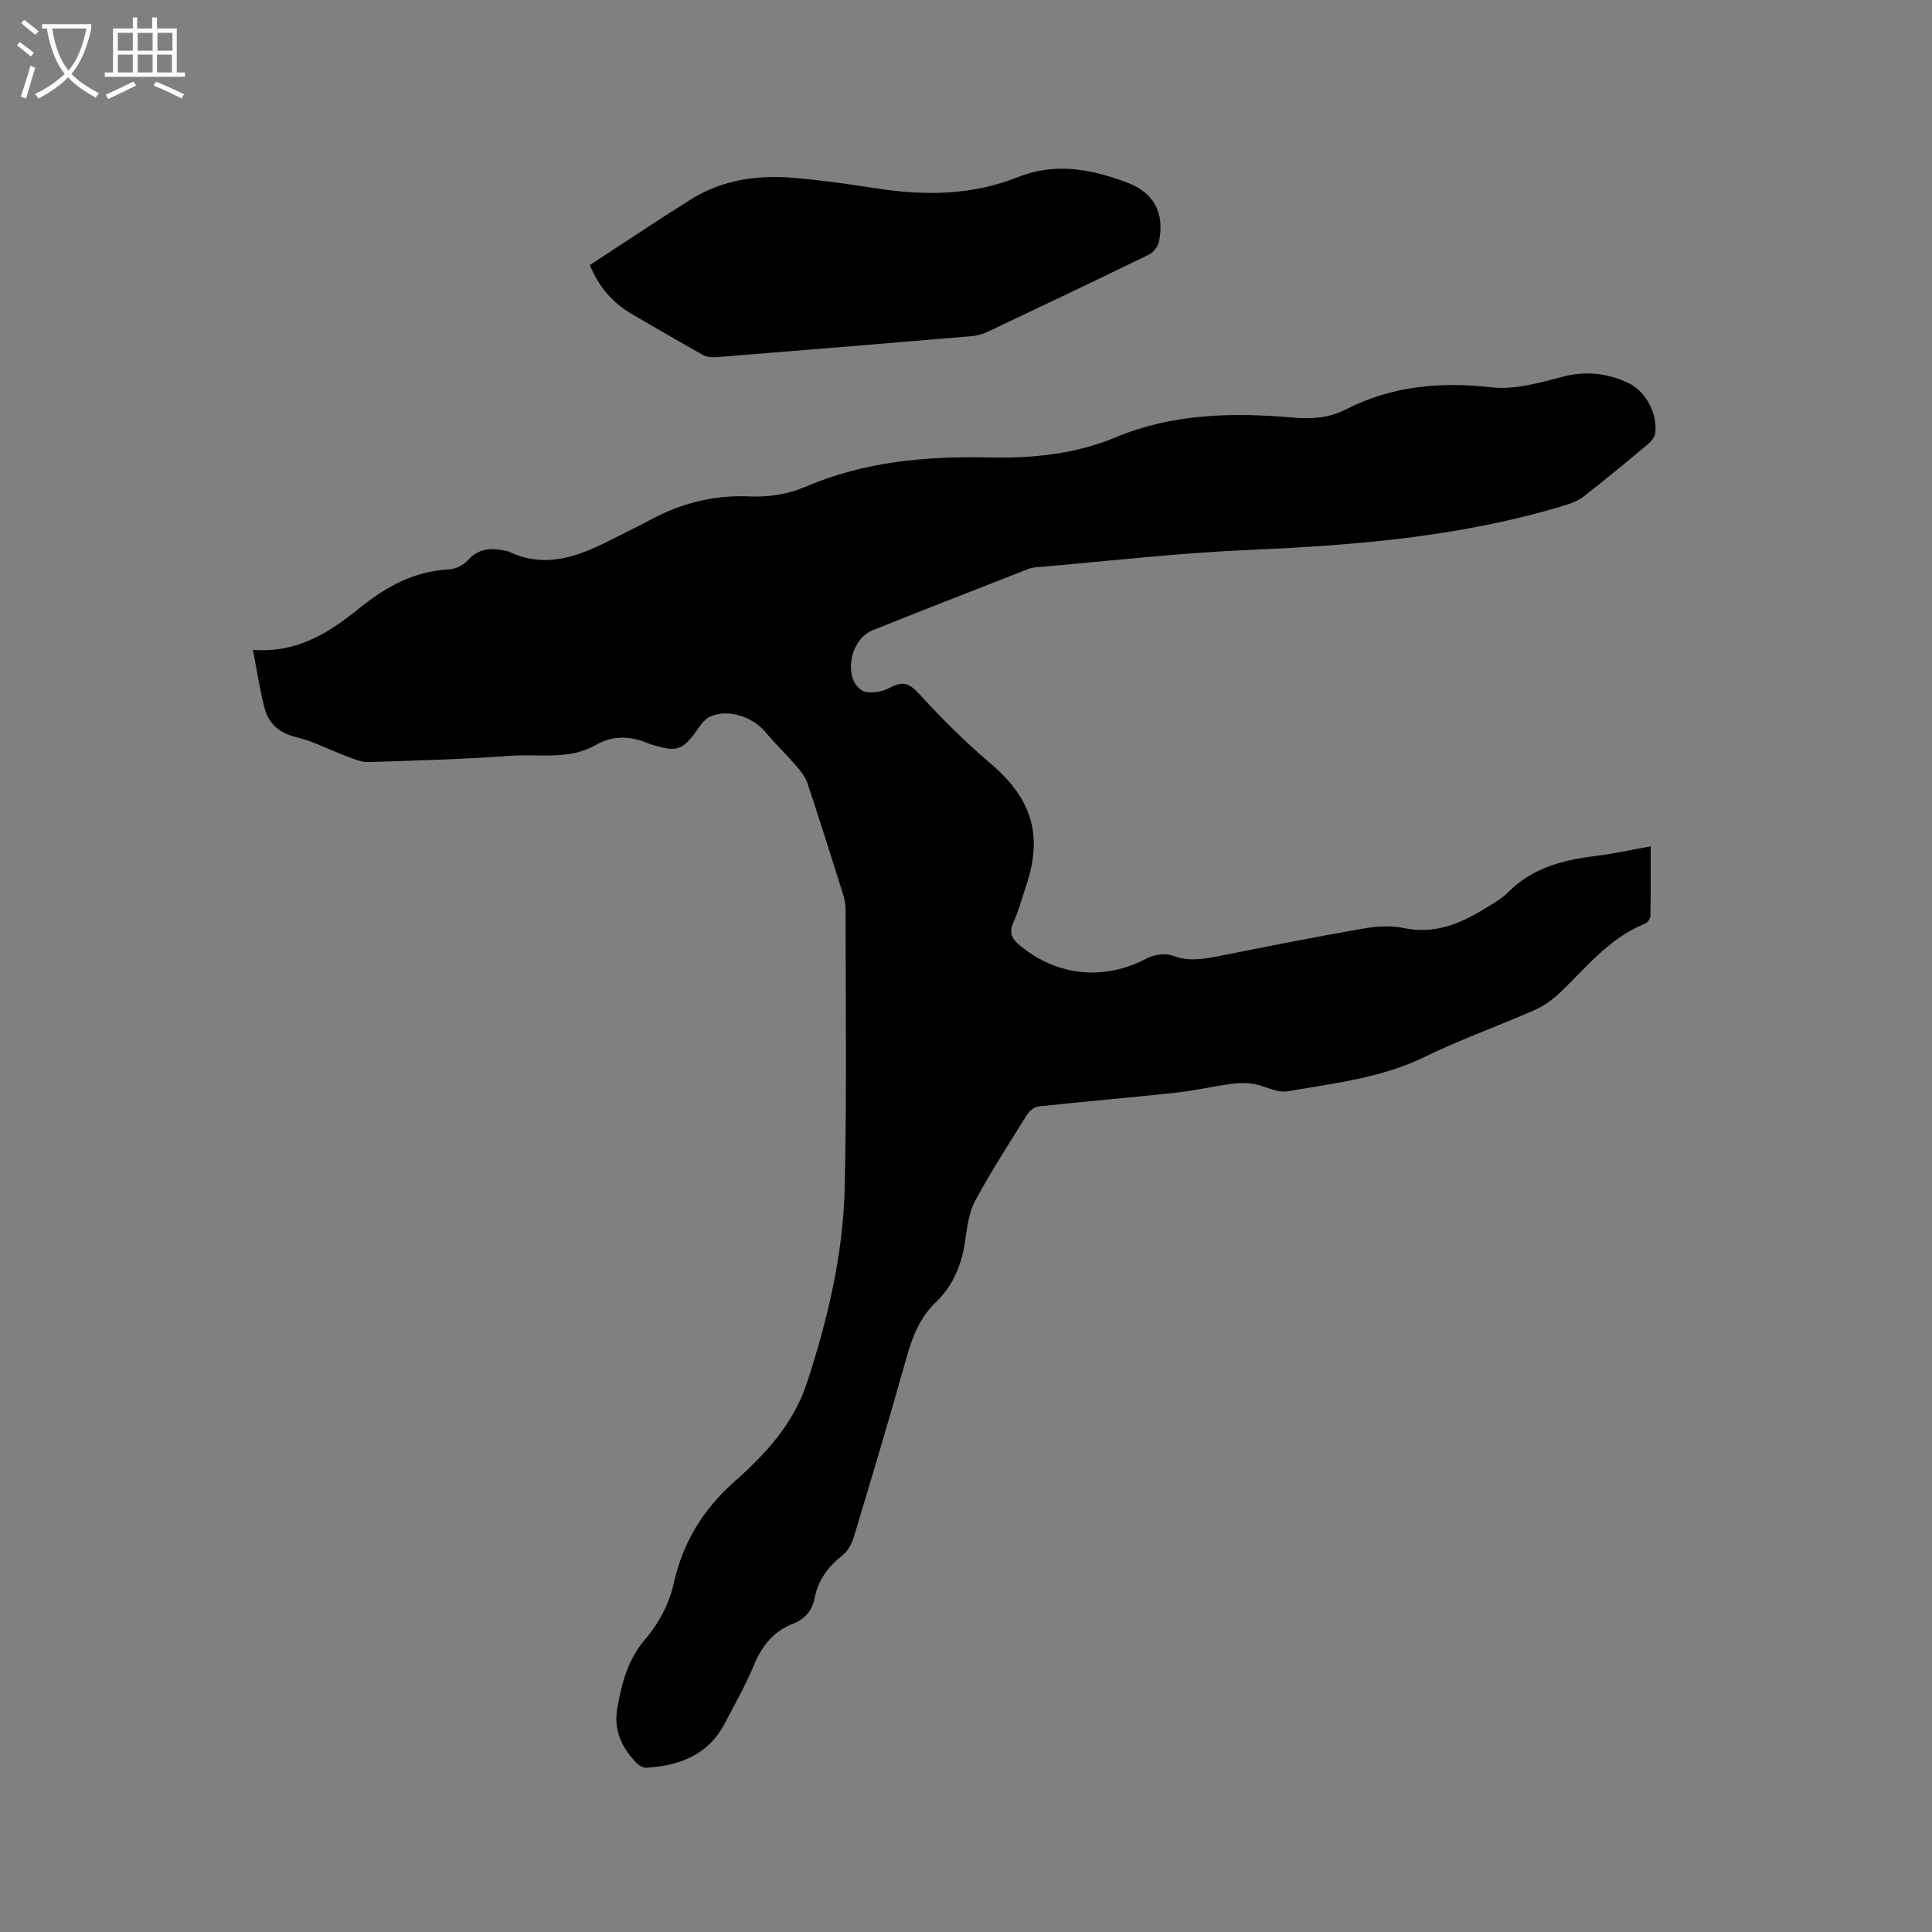 <svg enable-background="new 0 0 400 400" viewBox="0 0 400 400" xmlns="http://www.w3.org/2000/svg"><rect x="0" y="0" width="400" height="400" fill="#808080" stroke="none"/><path d="m6.4 11.7c-1-.8-1.9-1.6-2.9-2.3l.6-.7c.9.7 1.9 1.4 2.9 2.2zm-2.1 8.3c.7-2.1 1.4-4.2 2-6.4.2.1.6.3 1 .4-.7 2.3-1.3 4.4-1.9 6.4zm3-12.8c-1.1-.9-2.1-1.7-2.9-2.4l.6-.7c1 .8 2 1.5 3 2.4zm1.4-1.3v-.9h10.2v.9c-.9 4.2-2.3 7.3-4.1 9.4 1.3 1.4 3.2 2.7 5.7 4-.2.2-.4.5-.7.9-2.5-1.4-4.4-2.7-5.7-4.2-1.4 1.5-3.5 3-6.1 4.4 0 0 0 0-.1-.1-.3-.4-.5-.7-.7-.8 2.7-1.3 4.7-2.8 6.2-4.2-1.8-2.2-3-5.3-3.7-9.4zm9.2 0h-7.1c.6 3.8 1.7 6.7 3.4 8.7 1.7-2 2.9-4.8 3.7-8.7z" fill="#fbfcfa"/><path d="m31.6 3.6h.9v2.3h4.1v9.1h1.7v.9h-16.6v-.9h1.7v-9.1h4.1v-2.3h.9v2.3h3.1v-2.3zm-4 13.3.6.8c-1.9.9-3.8 1.9-5.8 2.8-.2-.3-.3-.6-.5-.9 2-.9 3.9-1.8 5.7-2.7zm-3.2-10.1v3.7h3.1v-3.7zm0 4.5v3.7h3.1v-3.7zm4.1-4.5v3.7h3.1v-3.7zm0 4.5v3.7h3.1v-3.7zm9.1 9.1c-2.1-1.1-4.1-2-5.8-2.7l.5-.8c2.2.9 4.1 1.8 5.8 2.6zm-1.9-13.6h-3.1v3.7h3.1zm-3.2 4.5v3.7h3.1v-3.7z" fill="#fbfcfa"/><path d="m52.36 134.54c9.47.72 16.03-3.77 22.28-8.8 5.4-4.34 11.18-7.49 18.29-7.85 1.34-.07 2.99-.84 3.87-1.83 2.23-2.53 4.84-2.69 7.77-2.05.21.05.44.04.62.13 8.34 4.04 15.63.56 22.89-3.17 2.17-1.11 4.37-2.15 6.51-3.31 6.47-3.49 13.23-5.23 20.7-4.88 3.78.18 7.93-.47 11.39-1.96 12.28-5.3 25.14-6.4 38.22-6.11 9.01.2 17.82-.72 26.12-4.18 11.93-4.97 24.28-5.14 36.8-4.07 3.78.32 7.35.08 10.77-1.67 9.57-4.9 19.6-5.79 30.23-4.6 4.74.53 9.85-.9 14.6-2.16 4.93-1.31 9.44-.79 13.83 1.33 3.59 1.74 6 6.49 5.43 10.39-.12.81-.84 1.67-1.51 2.23-4.39 3.67-8.81 7.32-13.32 10.84-1.12.87-2.58 1.41-3.96 1.83-21.27 6.46-43.16 8.25-65.24 9.2-14.81.64-29.57 2.36-44.34 3.62-.62.05-1.24.26-1.82.49-10.64 4.17-21.3 8.31-31.91 12.57-4.47 1.79-6.07 9.59-2.3 12.31 1.26.91 4.25.5 5.85-.39 2.77-1.54 4.11-1.02 6.2 1.25 4.64 5.06 9.54 9.94 14.77 14.39 8.53 7.27 10.91 14.79 7.31 25.43-.85 2.51-1.52 5.09-2.61 7.49-.99 2.19-.25 3.41 1.42 4.79 7.7 6.34 17.41 7.27 26.14 2.66 1.52-.8 3.86-1.18 5.38-.61 3.22 1.22 6.19.77 9.34.15 9.96-1.98 19.93-3.96 29.93-5.71 2.78-.49 5.81-.74 8.53-.16 6.36 1.35 11.67-.81 16.83-3.98 1.71-1.05 3.53-2.07 4.93-3.47 5.02-5.02 11.33-6.64 18.06-7.46 3.67-.45 7.29-1.26 11.39-1.99 0 4.94.04 9.66-.05 14.38-.01.57-.6 1.42-1.13 1.63-7.38 2.95-12.15 9.06-17.63 14.32-1.55 1.49-3.45 2.79-5.42 3.65-7.46 3.28-15.18 6-22.49 9.58-9.06 4.43-18.86 5.48-28.52 7.16-2.18.38-4.64-1.17-7.01-1.55-1.58-.25-3.27-.18-4.86.04-3.75.52-7.46 1.39-11.22 1.79-9.47 1.02-18.97 1.83-28.45 2.85-.85.09-1.87.97-2.36 1.75-3.65 5.84-7.38 11.64-10.67 17.69-1.27 2.33-1.68 5.23-2.05 7.93-.68 5.08-2.38 9.57-6.16 13.19-3.23 3.09-4.81 7.04-6.01 11.31-3.49 12.43-7.19 24.81-10.91 37.17-.43 1.43-1.25 3.02-2.39 3.91-2.98 2.32-5.03 5.11-5.75 8.8-.51 2.63-2 4.38-4.44 5.32-4.12 1.6-6.51 4.65-8.17 8.67-1.69 4.1-3.92 7.98-5.96 11.92-3.42 6.59-9.36 8.84-16.28 9.25-.69.04-1.58-.5-2.1-1.04-2.99-3.13-4.71-6.75-3.92-11.23.92-5.22 2.14-10.12 5.86-14.43 2.72-3.16 4.93-7.34 5.82-11.4 1.89-8.59 6.12-15.42 12.58-21.14 6.48-5.74 12.25-12 15.03-20.51 4.3-13.15 7.48-26.58 7.8-40.41.44-19.18.18-38.37.18-57.55 0-1.14-.27-2.31-.61-3.41-2.38-7.57-4.76-15.15-7.28-22.68-.44-1.33-1.39-2.55-2.33-3.63-2.07-2.4-4.38-4.6-6.41-7.03-2.65-3.17-7.78-4.85-11.47-3.14-1.3.6-2.21 2.17-3.13 3.42-2.46 3.32-3.83 3.83-7.86 2.65-.61-.18-1.23-.33-1.81-.57-3.7-1.53-7.24-1.71-10.9.39-5.46 3.13-11.62 1.78-17.47 2.2-9.82.7-19.68.99-29.52 1.3-1.48.05-3.03-.65-4.48-1.19-3.46-1.29-6.78-3.07-10.33-3.93-3.53-.85-5.8-2.71-6.68-6-.99-3.72-1.54-7.59-2.43-12.12z"/><path d="m122.12 54.88c7.11-4.63 13.96-9.24 20.96-13.62 6.54-4.09 13.87-5.08 21.4-4.43 5.59.49 11.16 1.26 16.7 2.13 10.01 1.57 20 1.54 29.45-2.25 7.86-3.15 15.14-1.7 22.49.99 5.75 2.11 8.03 6.25 6.85 12.26-.2 1.02-1.12 2.27-2.04 2.72-11.13 5.43-22.32 10.75-33.52 16.05-1.03.49-2.21.79-3.34.88-17.63 1.49-35.27 2.94-52.91 4.35-.89.07-1.94-.08-2.7-.51-4.89-2.74-9.73-5.57-14.58-8.39-3.97-2.31-6.87-5.57-8.76-10.18z"/></svg>
